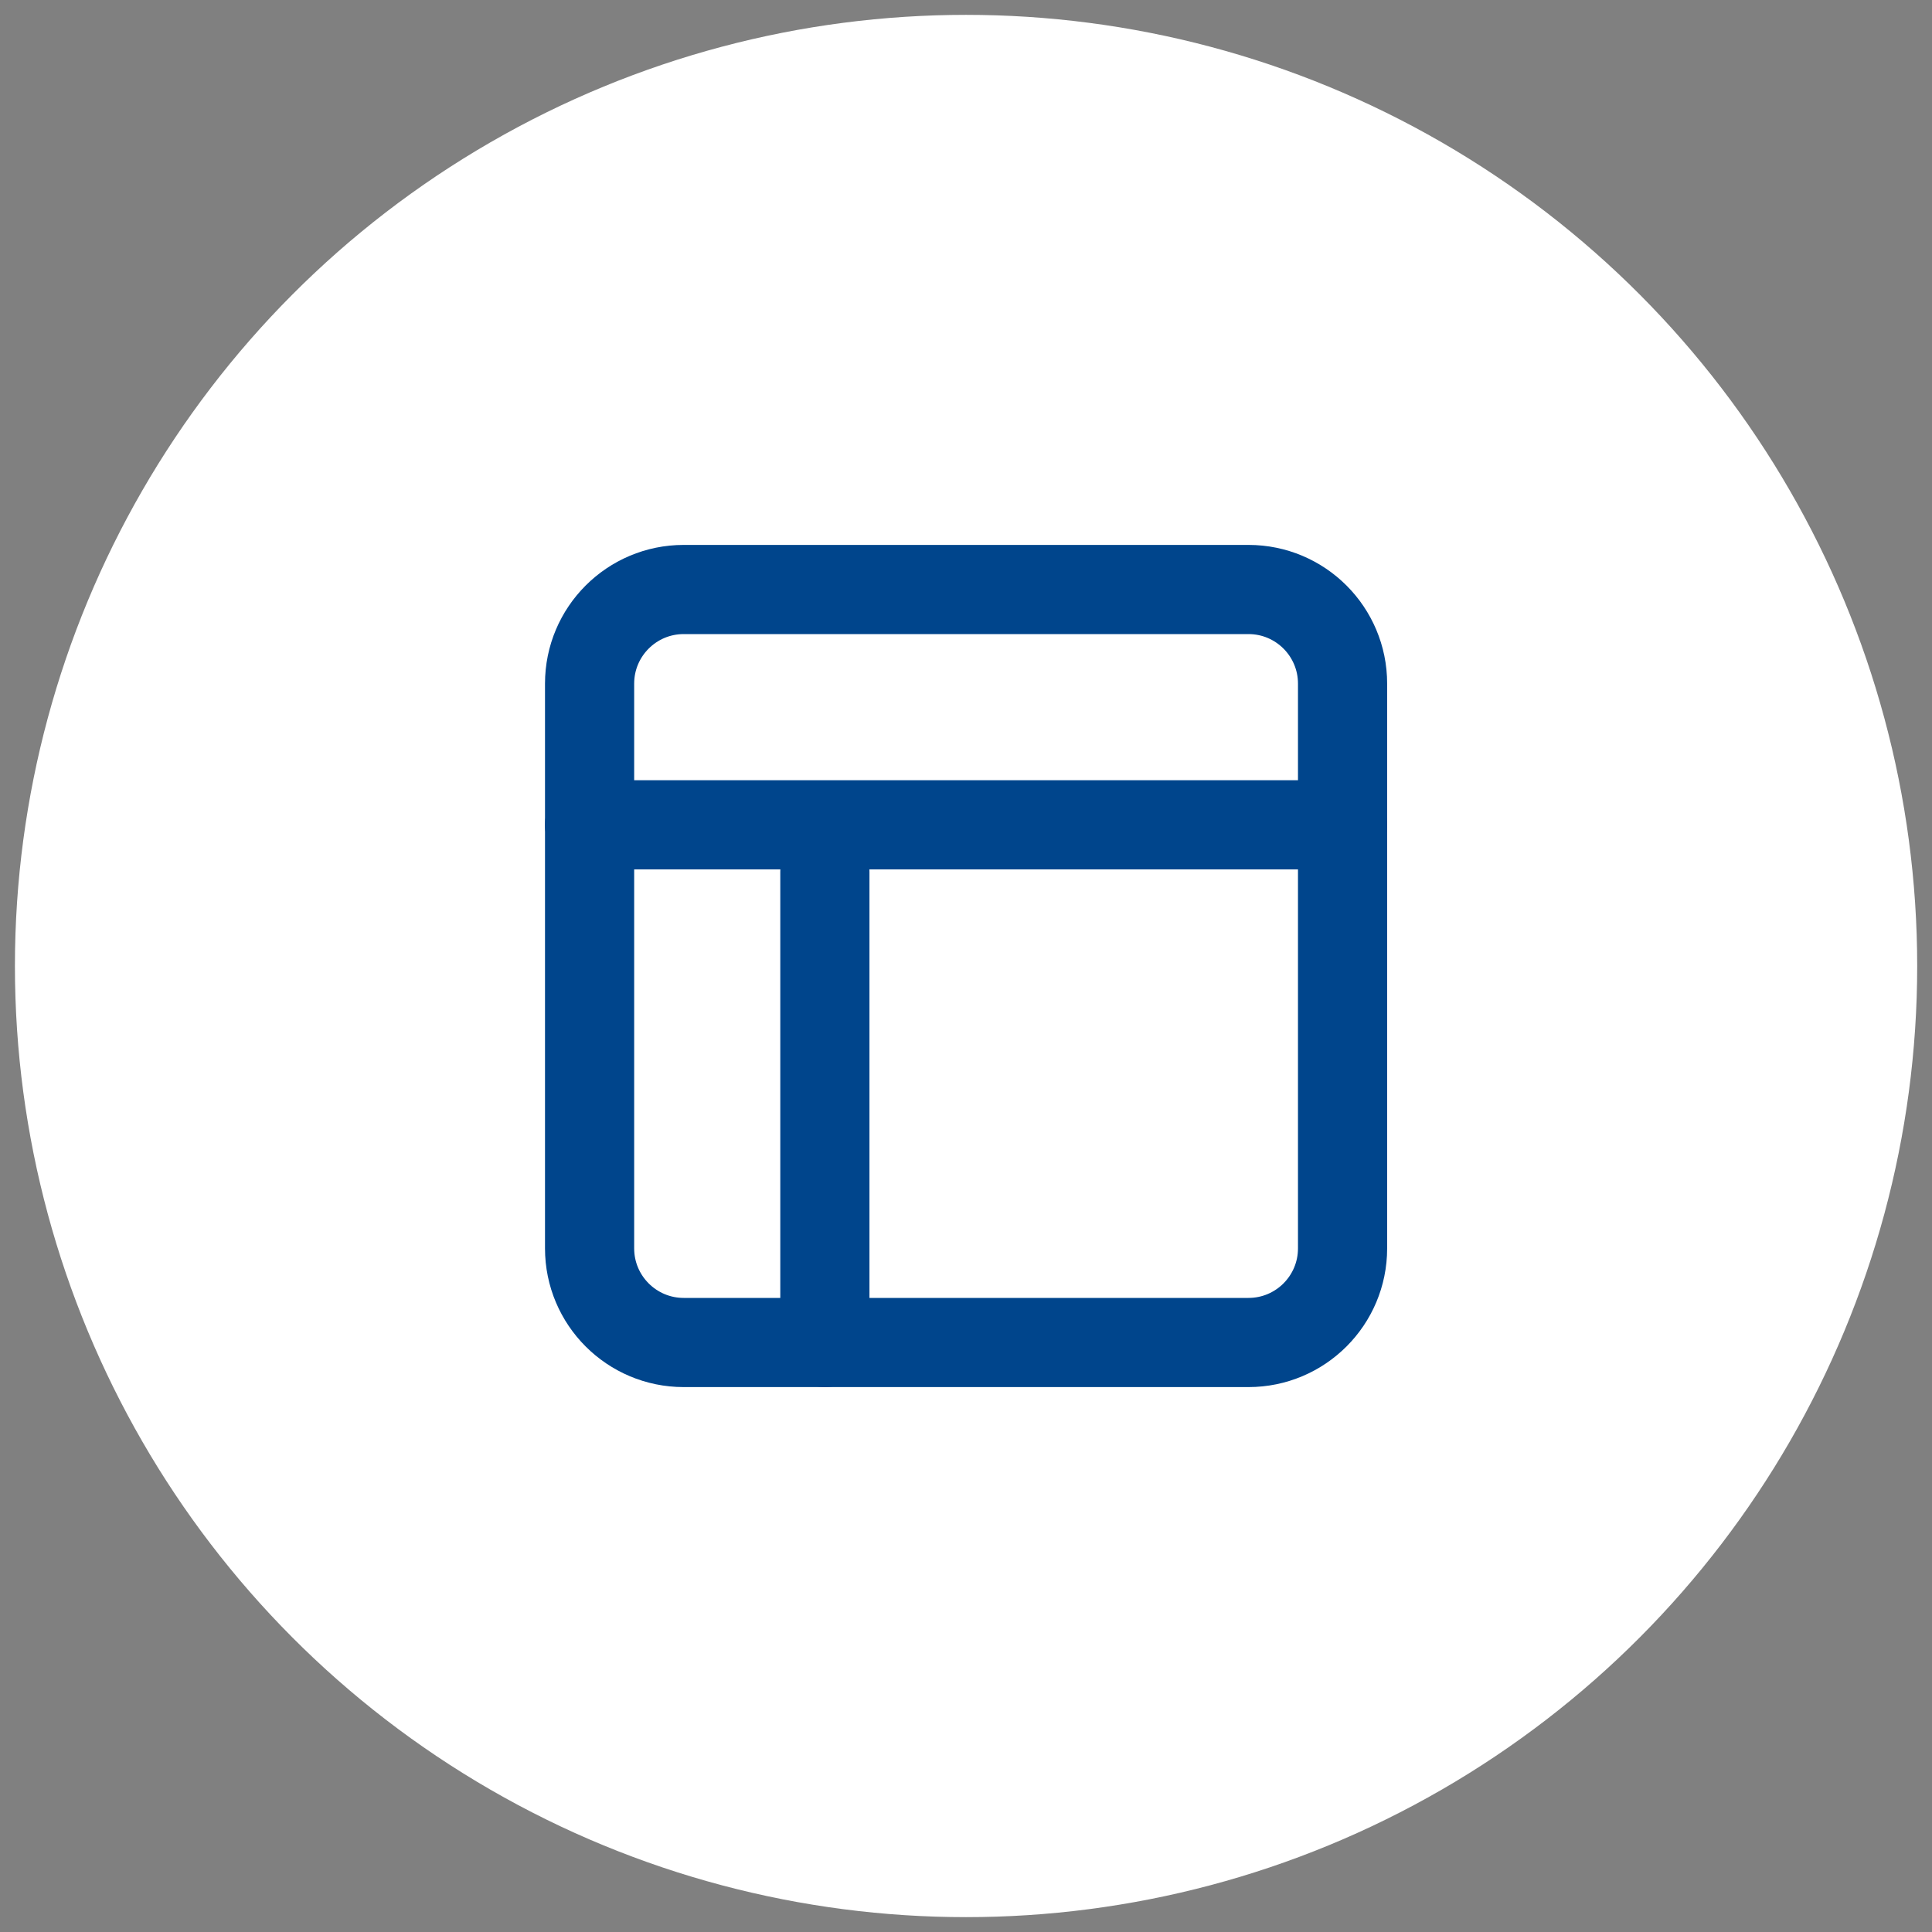 <svg width="65" height="65" viewBox="0 0 65 65" fill="none" xmlns="http://www.w3.org/2000/svg">
<rect x="0" y="0" width="65" height="65" fill="#808080" stroke="none"/>
<circle cx="32.502" cy="32.5" r="32" fill="white"/>
<g clip-path="url(#clip0_789_3820)">
<path d="M42.003 19.833H23.003C21.254 19.833 19.836 21.251 19.836 23V42C19.836 43.749 21.254 45.167 23.003 45.167H42.003C43.752 45.167 45.169 43.749 45.169 42V23C45.169 21.251 43.752 19.833 42.003 19.833Z" stroke="#00458C" stroke-width="3" stroke-linecap="round"/>
<path d="M19.836 27.75H45.169" stroke="#00458C" stroke-width="3" stroke-linecap="round"/>
<path d="M27.752 29.333V45.167" stroke="#00458C" stroke-width="3" stroke-linecap="round"/>
</g>
<defs>
<clipPath id="clip0_789_3820">
<rect width="38" height="38" fill="white" transform="translate(13.502 13.5)"/>
</clipPath>
</defs>
</svg>
